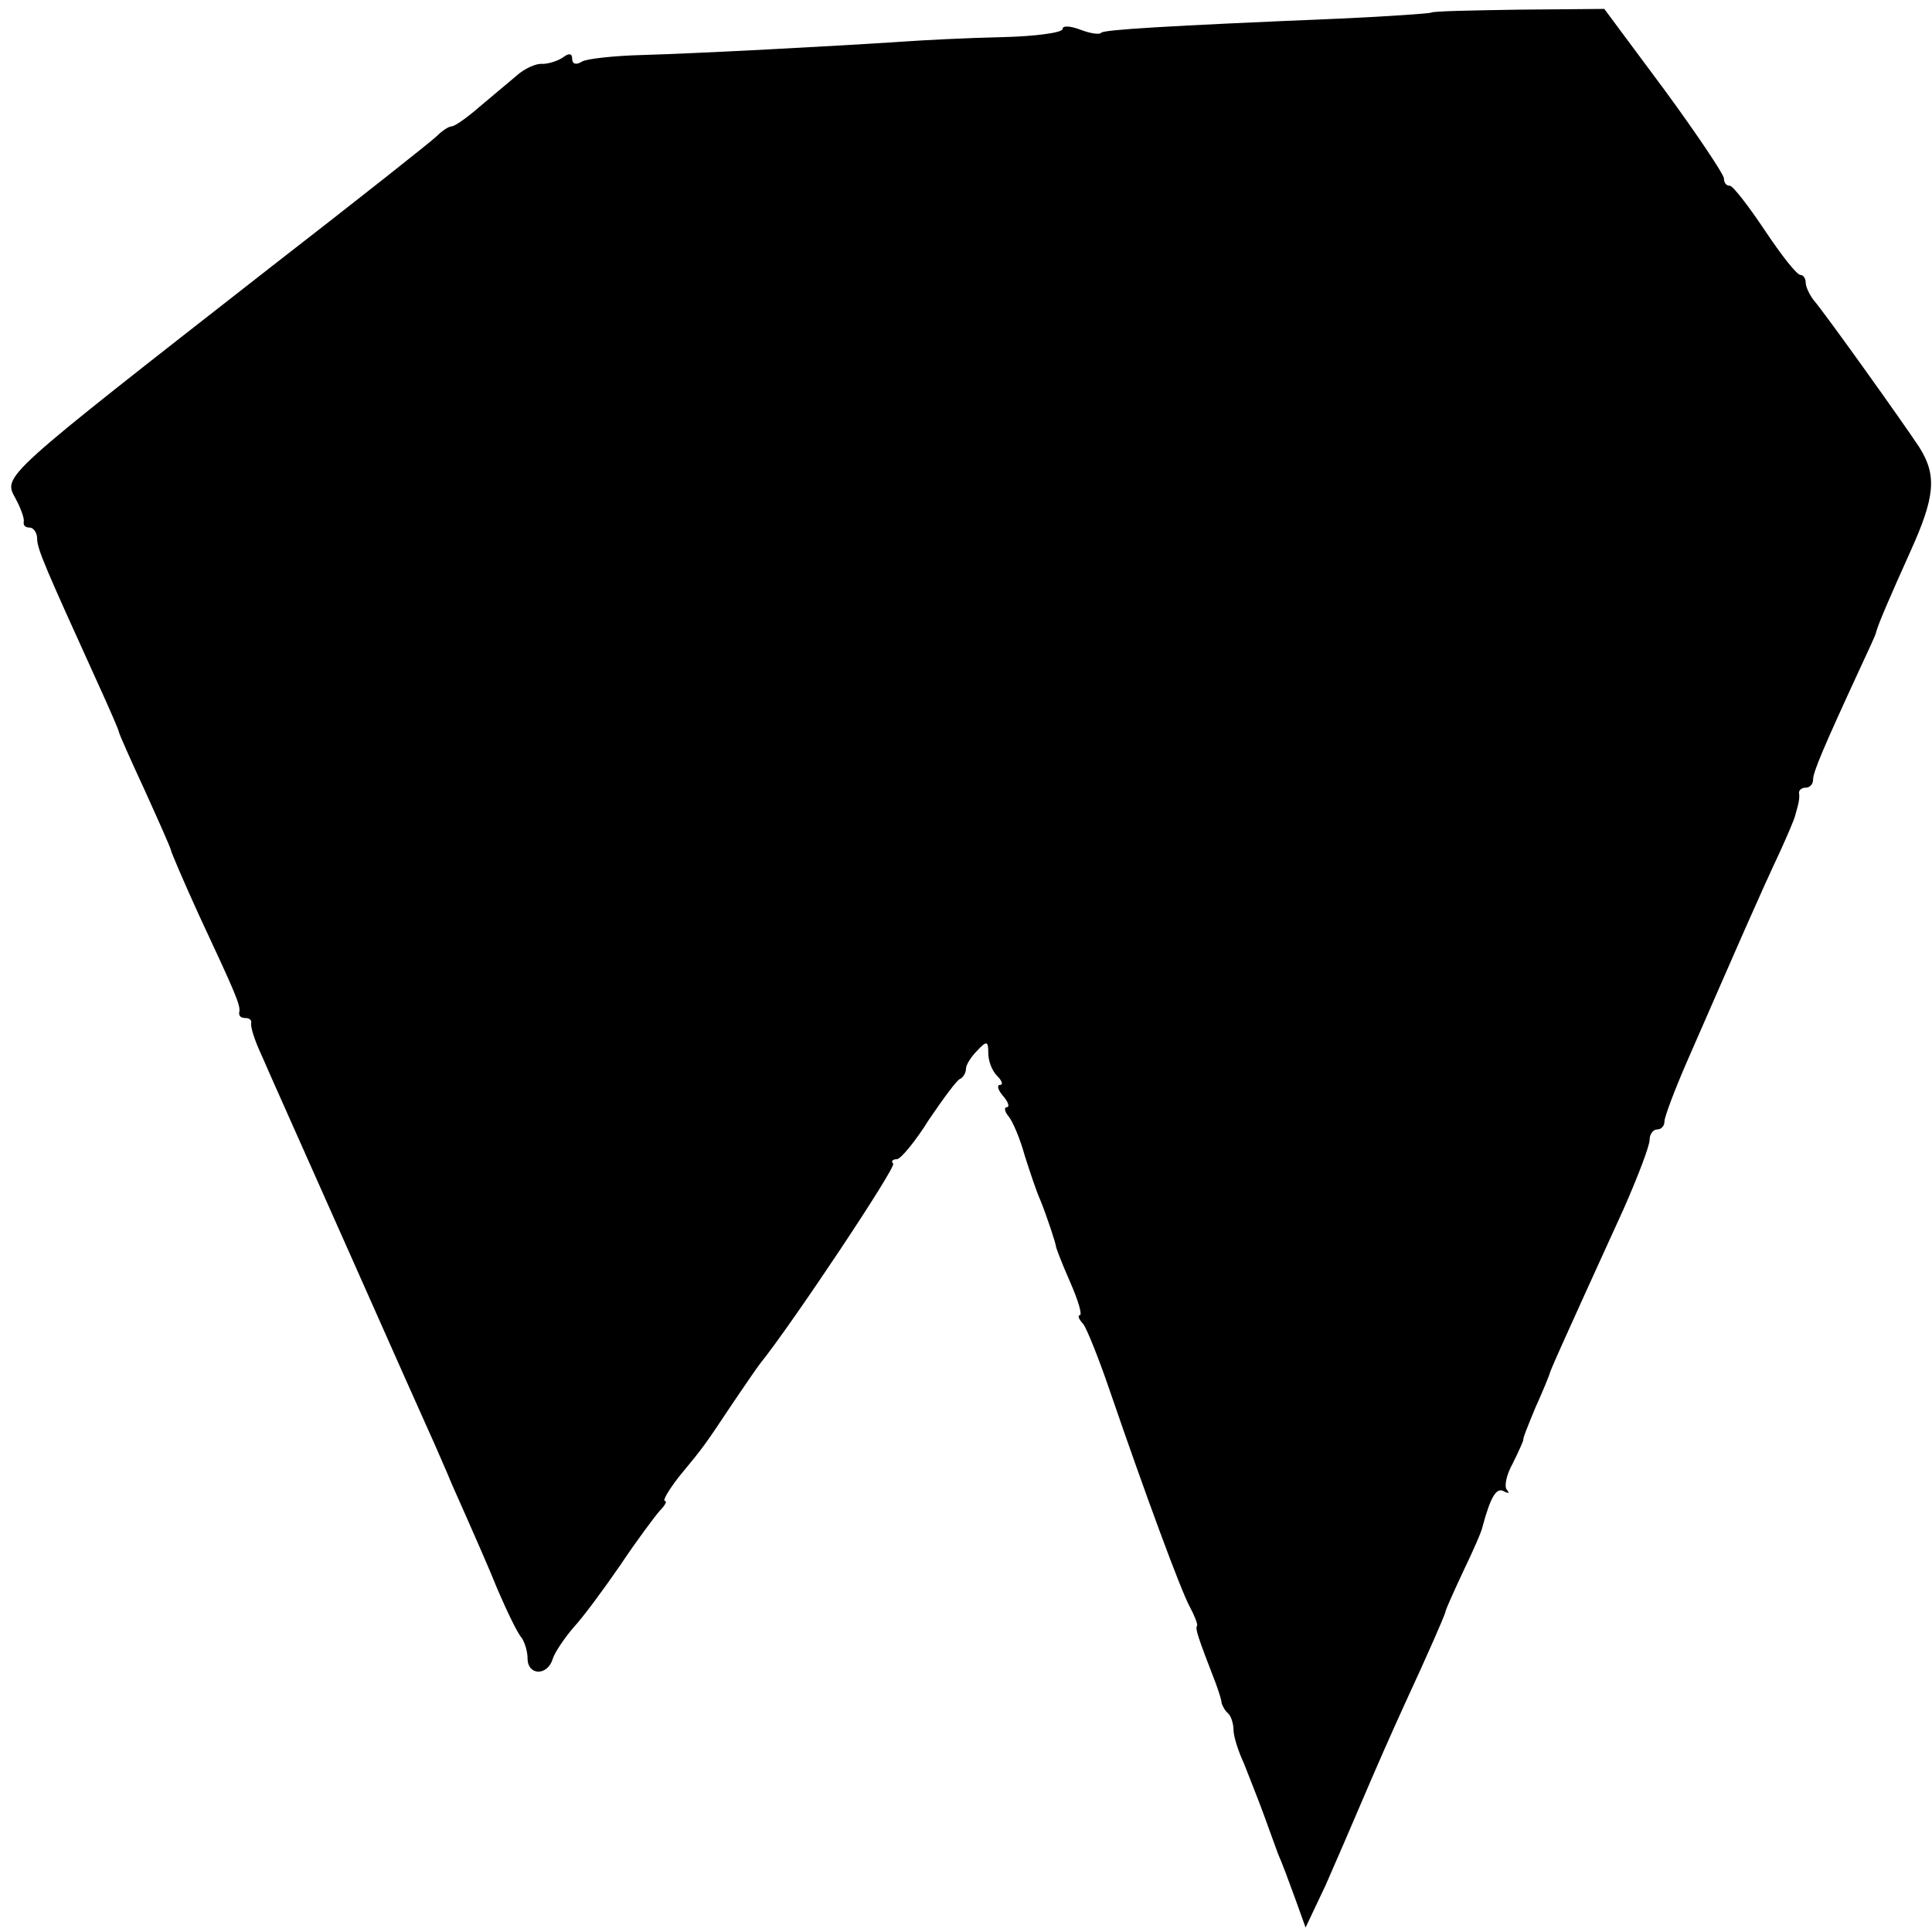<?xml version="1.0" standalone="no"?>
<!DOCTYPE svg PUBLIC "-//W3C//DTD SVG 20010904//EN"
 "http://www.w3.org/TR/2001/REC-SVG-20010904/DTD/svg10.dtd">
<svg version="1.0" xmlns="http://www.w3.org/2000/svg"
 width="260pt" height="260pt" viewBox="0 0 260 260"
 preserveAspectRatio="xMidYMid meet">
<g transform="translate(0,260) scale(0.1,-0.1)"
fill="#000000" stroke="none">
<path d="M1926 2583 c-1 -1 -56 -5 -122 -8 -240 -10 -317 -15 -322 -19 -2 -3
-15 -1 -28 4 -13 5 -24 6 -24 1 0 -5 -37 -10 -82 -11 -46 -1 -105 -4 -133 -6
-89 -6 -278 -16 -350 -18 -38 -1 -76 -5 -82 -9 -8 -5 -13 -3 -13 4 0 7 -4 8
-12 2 -7 -5 -20 -9 -28 -9 -8 1 -24 -6 -35 -16 -11 -9 -33 -28 -50 -42 -16
-14 -33 -26 -37 -26 -4 0 -13 -6 -20 -13 -7 -7 -107 -86 -223 -176 -366 -286
-361 -281 -344 -312 7 -13 12 -27 11 -31 -1 -5 2 -8 8 -8 5 0 10 -7 10 -15 0
-14 12 -41 81 -193 16 -35 29 -65 29 -67 0 -2 16 -38 35 -79 19 -42 35 -78 35
-80 0 -2 17 -42 38 -88 49 -105 56 -121 54 -130 -1 -5 2 -8 8 -8 6 0 9 -3 8
-7 -1 -5 5 -24 14 -43 8 -19 61 -137 116 -261 55 -124 108 -243 118 -265 9
-21 18 -41 19 -44 1 -3 11 -25 22 -50 11 -25 31 -70 43 -100 13 -30 27 -59 32
-64 4 -6 8 -18 8 -28 0 -23 27 -24 34 0 3 9 16 28 28 42 13 14 41 52 63 84 22
33 46 65 53 73 7 7 10 13 7 13 -4 0 5 15 19 33 34 41 35 43 71 97 17 25 34 50
38 55 42 52 184 265 179 269 -3 3 -1 6 5 6 5 0 25 24 43 53 19 28 38 54 42 55
4 2 8 8 8 14 0 5 7 16 15 24 13 14 15 13 15 -3 0 -11 5 -24 12 -31 7 -7 8 -12
4 -12 -5 0 -3 -7 4 -15 7 -8 9 -15 5 -15 -4 0 -3 -6 2 -12 6 -7 16 -31 22 -53
7 -22 16 -49 21 -60 9 -22 21 -59 21 -62 0 -2 8 -23 19 -48 11 -25 17 -45 13
-45 -3 0 -1 -6 5 -12 5 -7 21 -47 35 -88 48 -140 96 -270 108 -292 7 -13 11
-24 10 -26 -3 -3 1 -15 25 -77 4 -11 8 -23 8 -27 1 -3 4 -10 9 -14 4 -4 7 -14
7 -22 0 -8 6 -28 14 -45 7 -18 19 -48 26 -67 7 -19 16 -44 20 -55 5 -11 15
-38 23 -60 l14 -39 27 57 c14 32 37 85 51 118 14 33 39 90 56 127 31 67 51
113 54 122 0 3 11 27 24 55 13 27 25 54 26 60 11 41 19 54 29 48 6 -3 8 -3 4
2 -4 4 -1 20 8 36 8 16 14 30 14 31 -1 2 7 21 16 43 10 22 18 42 19 45 1 5 12
30 100 223 19 43 35 85 35 93 0 8 5 14 10 14 6 0 10 5 10 11 0 6 14 43 31 82
70 160 95 218 125 282 10 22 19 43 20 48 1 4 3 10 4 15 1 4 2 10 1 15 0 4 4 7
9 7 6 0 10 5 10 11 0 10 14 43 62 147 12 26 23 49 23 52 3 11 19 48 46 108 33
73 36 102 12 140 -21 32 -128 182 -143 199 -5 7 -10 17 -10 23 0 5 -3 10 -7
10 -5 0 -26 27 -48 60 -22 33 -43 60 -47 60 -5 0 -8 4 -8 10 0 5 -36 59 -80
119 l-81 109 -115 -1 c-63 -1 -116 -2 -118 -4z"/>
</g>
</svg>
